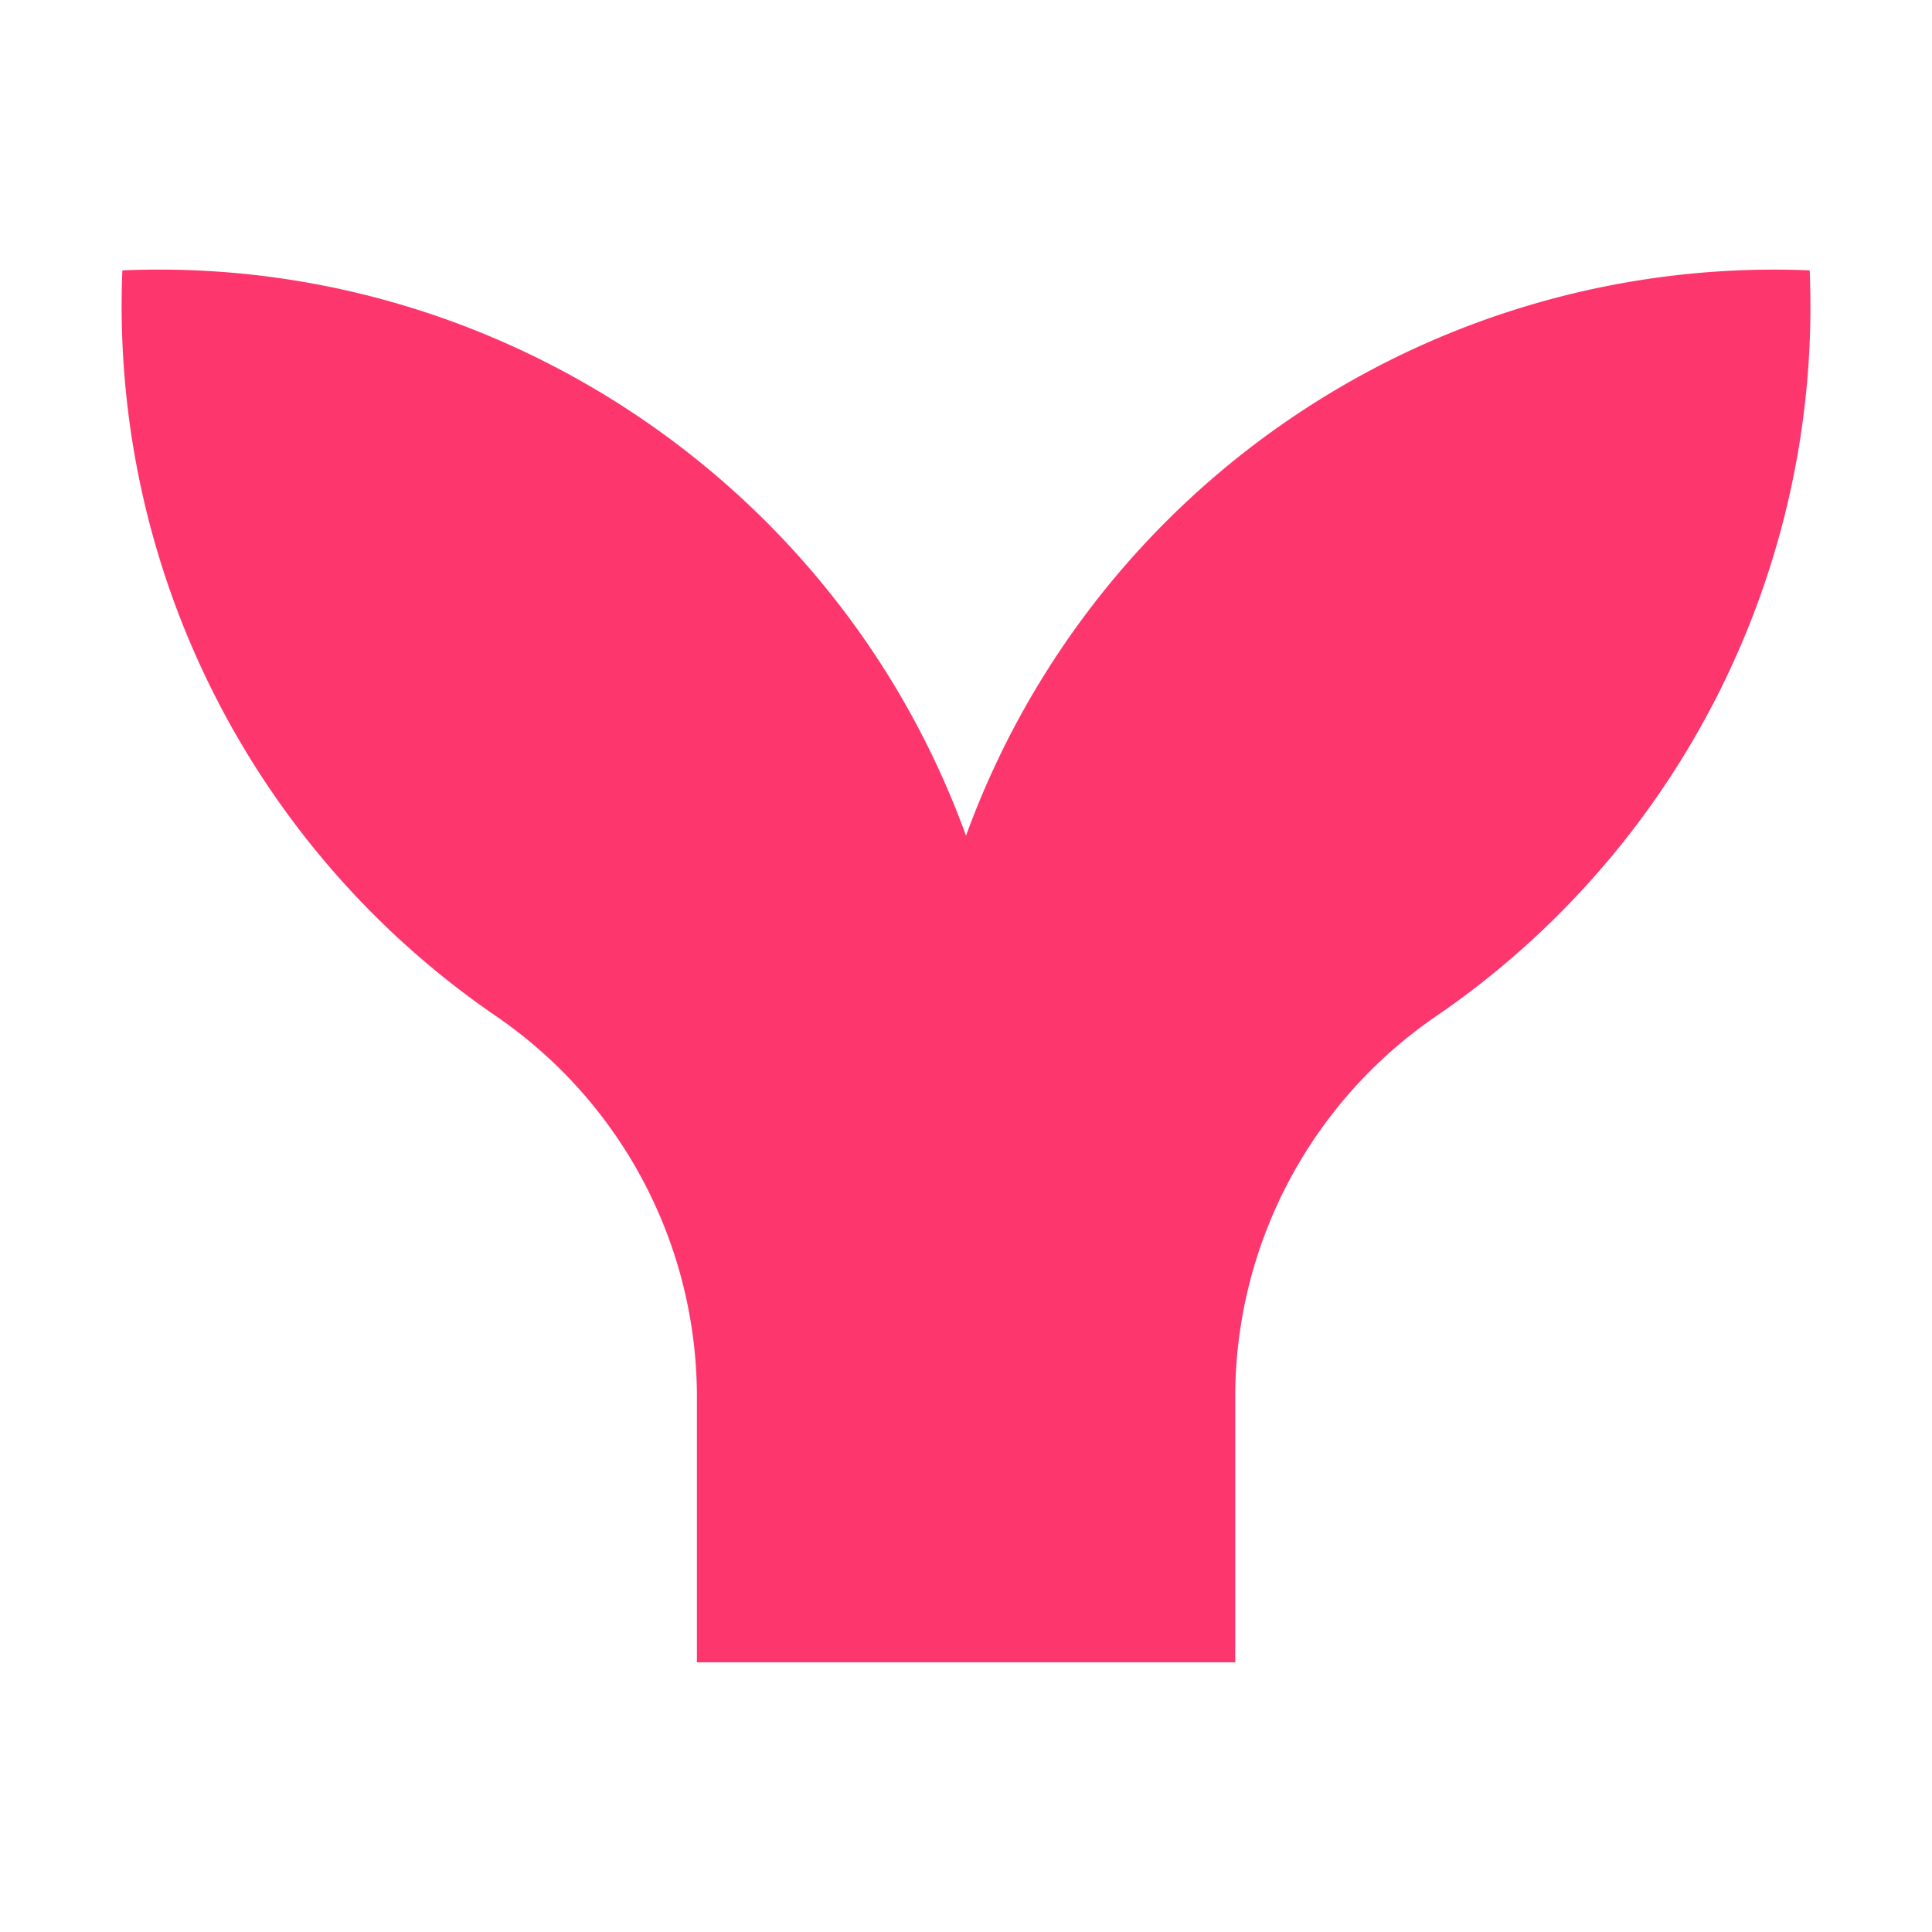 <svg viewBox="0 0 32 32" height="32" width="32" xmlns="http://www.w3.org/2000/svg"><path d="M29.973 4.478A14.244 14.244 0 0 0 16 13.842c-2.107-5.82-7.787-9.628-13.973-9.364a14.253 14.253 0 0 0 6.2 12.36a7.647 7.647 0 0 1 3.316 6.32v4.376h8.916V23.16a7.647 7.647 0 0 1 3.315-6.32a14.247 14.247 0 0 0 6.2-12.36z" fill="#fd366e"></path></svg>